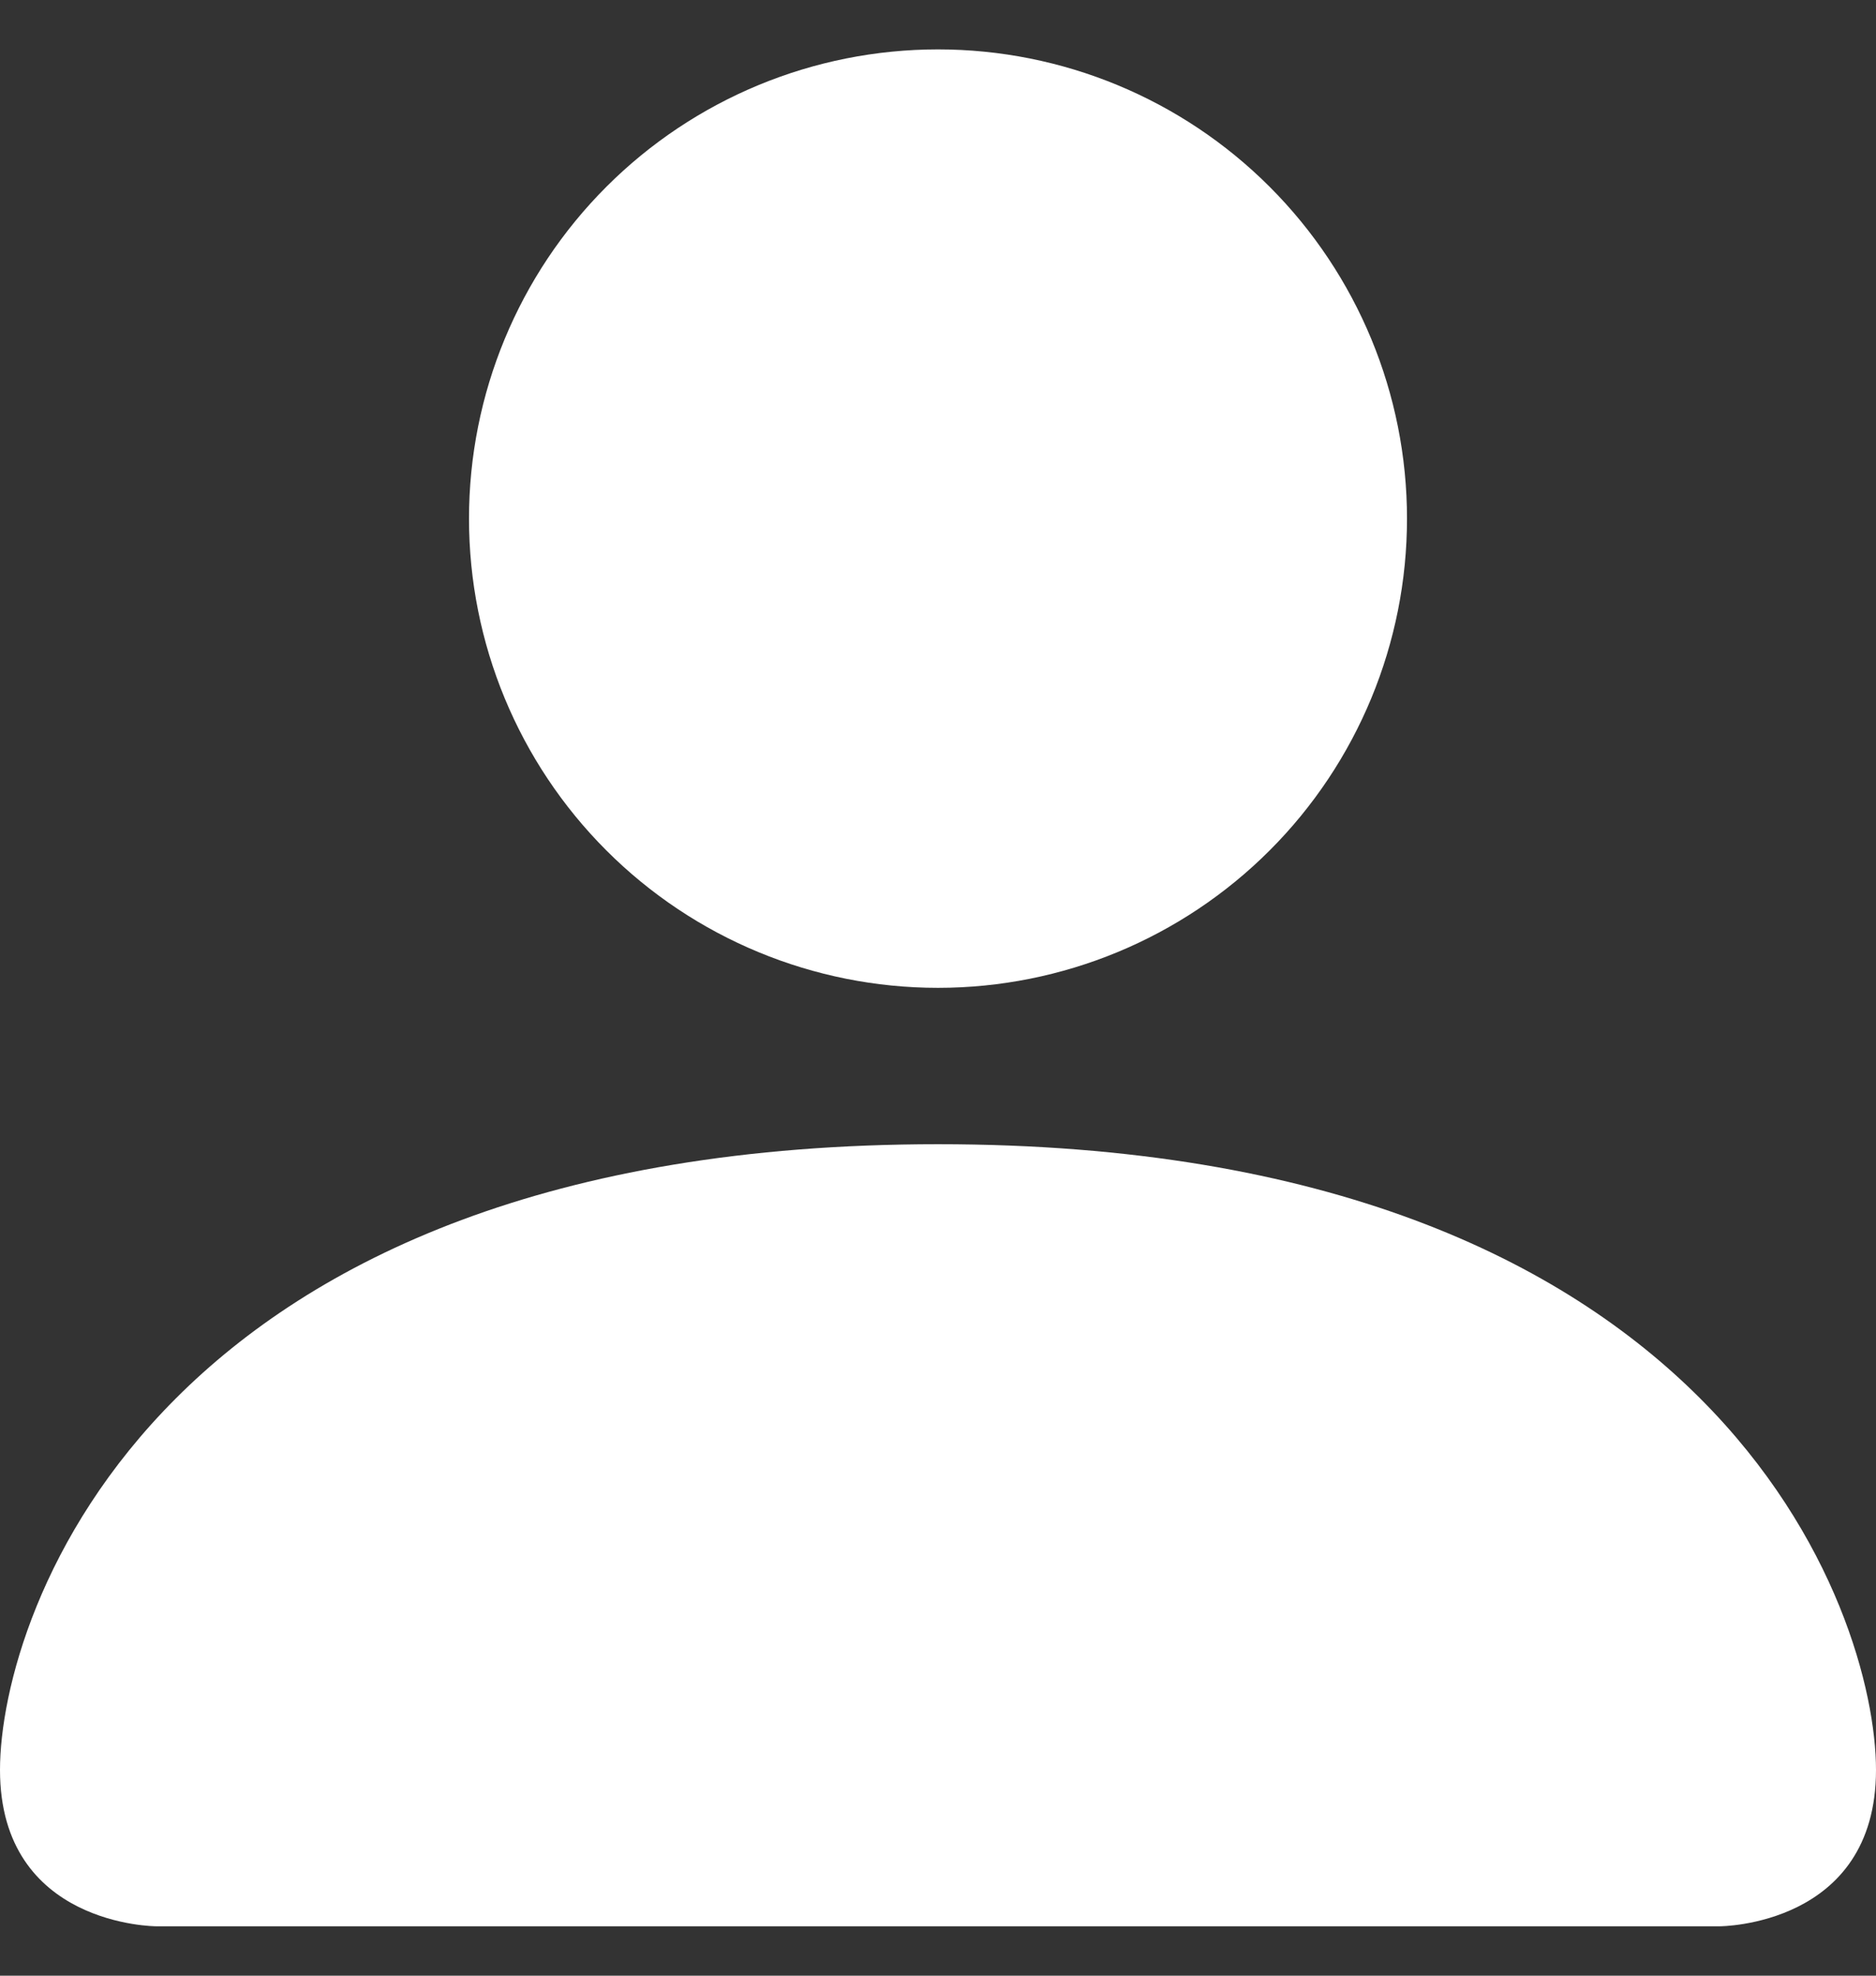 <svg width="19" height="20" viewBox="0 0 19 20" fill="none" xmlns="http://www.w3.org/2000/svg">
<rect x="0" y="0" width="19" height="20" fill="#333333" stroke="none"/>
<path d="M1.583 19.5C1.583 19.5 0 19.5 0 17.917C0 16.333 1.583 11.583 9.5 11.583C17.417 11.583 19 16.333 19 17.917C19 19.5 17.417 19.5 17.417 19.5H1.583ZM9.5 10C10.76 10 11.968 9.5 12.859 8.609C13.75 7.718 14.25 6.51 14.25 5.25C14.25 3.99 13.75 2.782 12.859 1.891C11.968 1 10.76 0.5 9.5 0.5C8.24 0.5 7.032 1 6.141 1.891C5.25 2.782 4.75 3.99 4.75 5.25C4.75 6.51 5.25 7.718 6.141 8.609C7.032 9.5 8.24 10 9.5 10Z" fill="white"/>
</svg>
